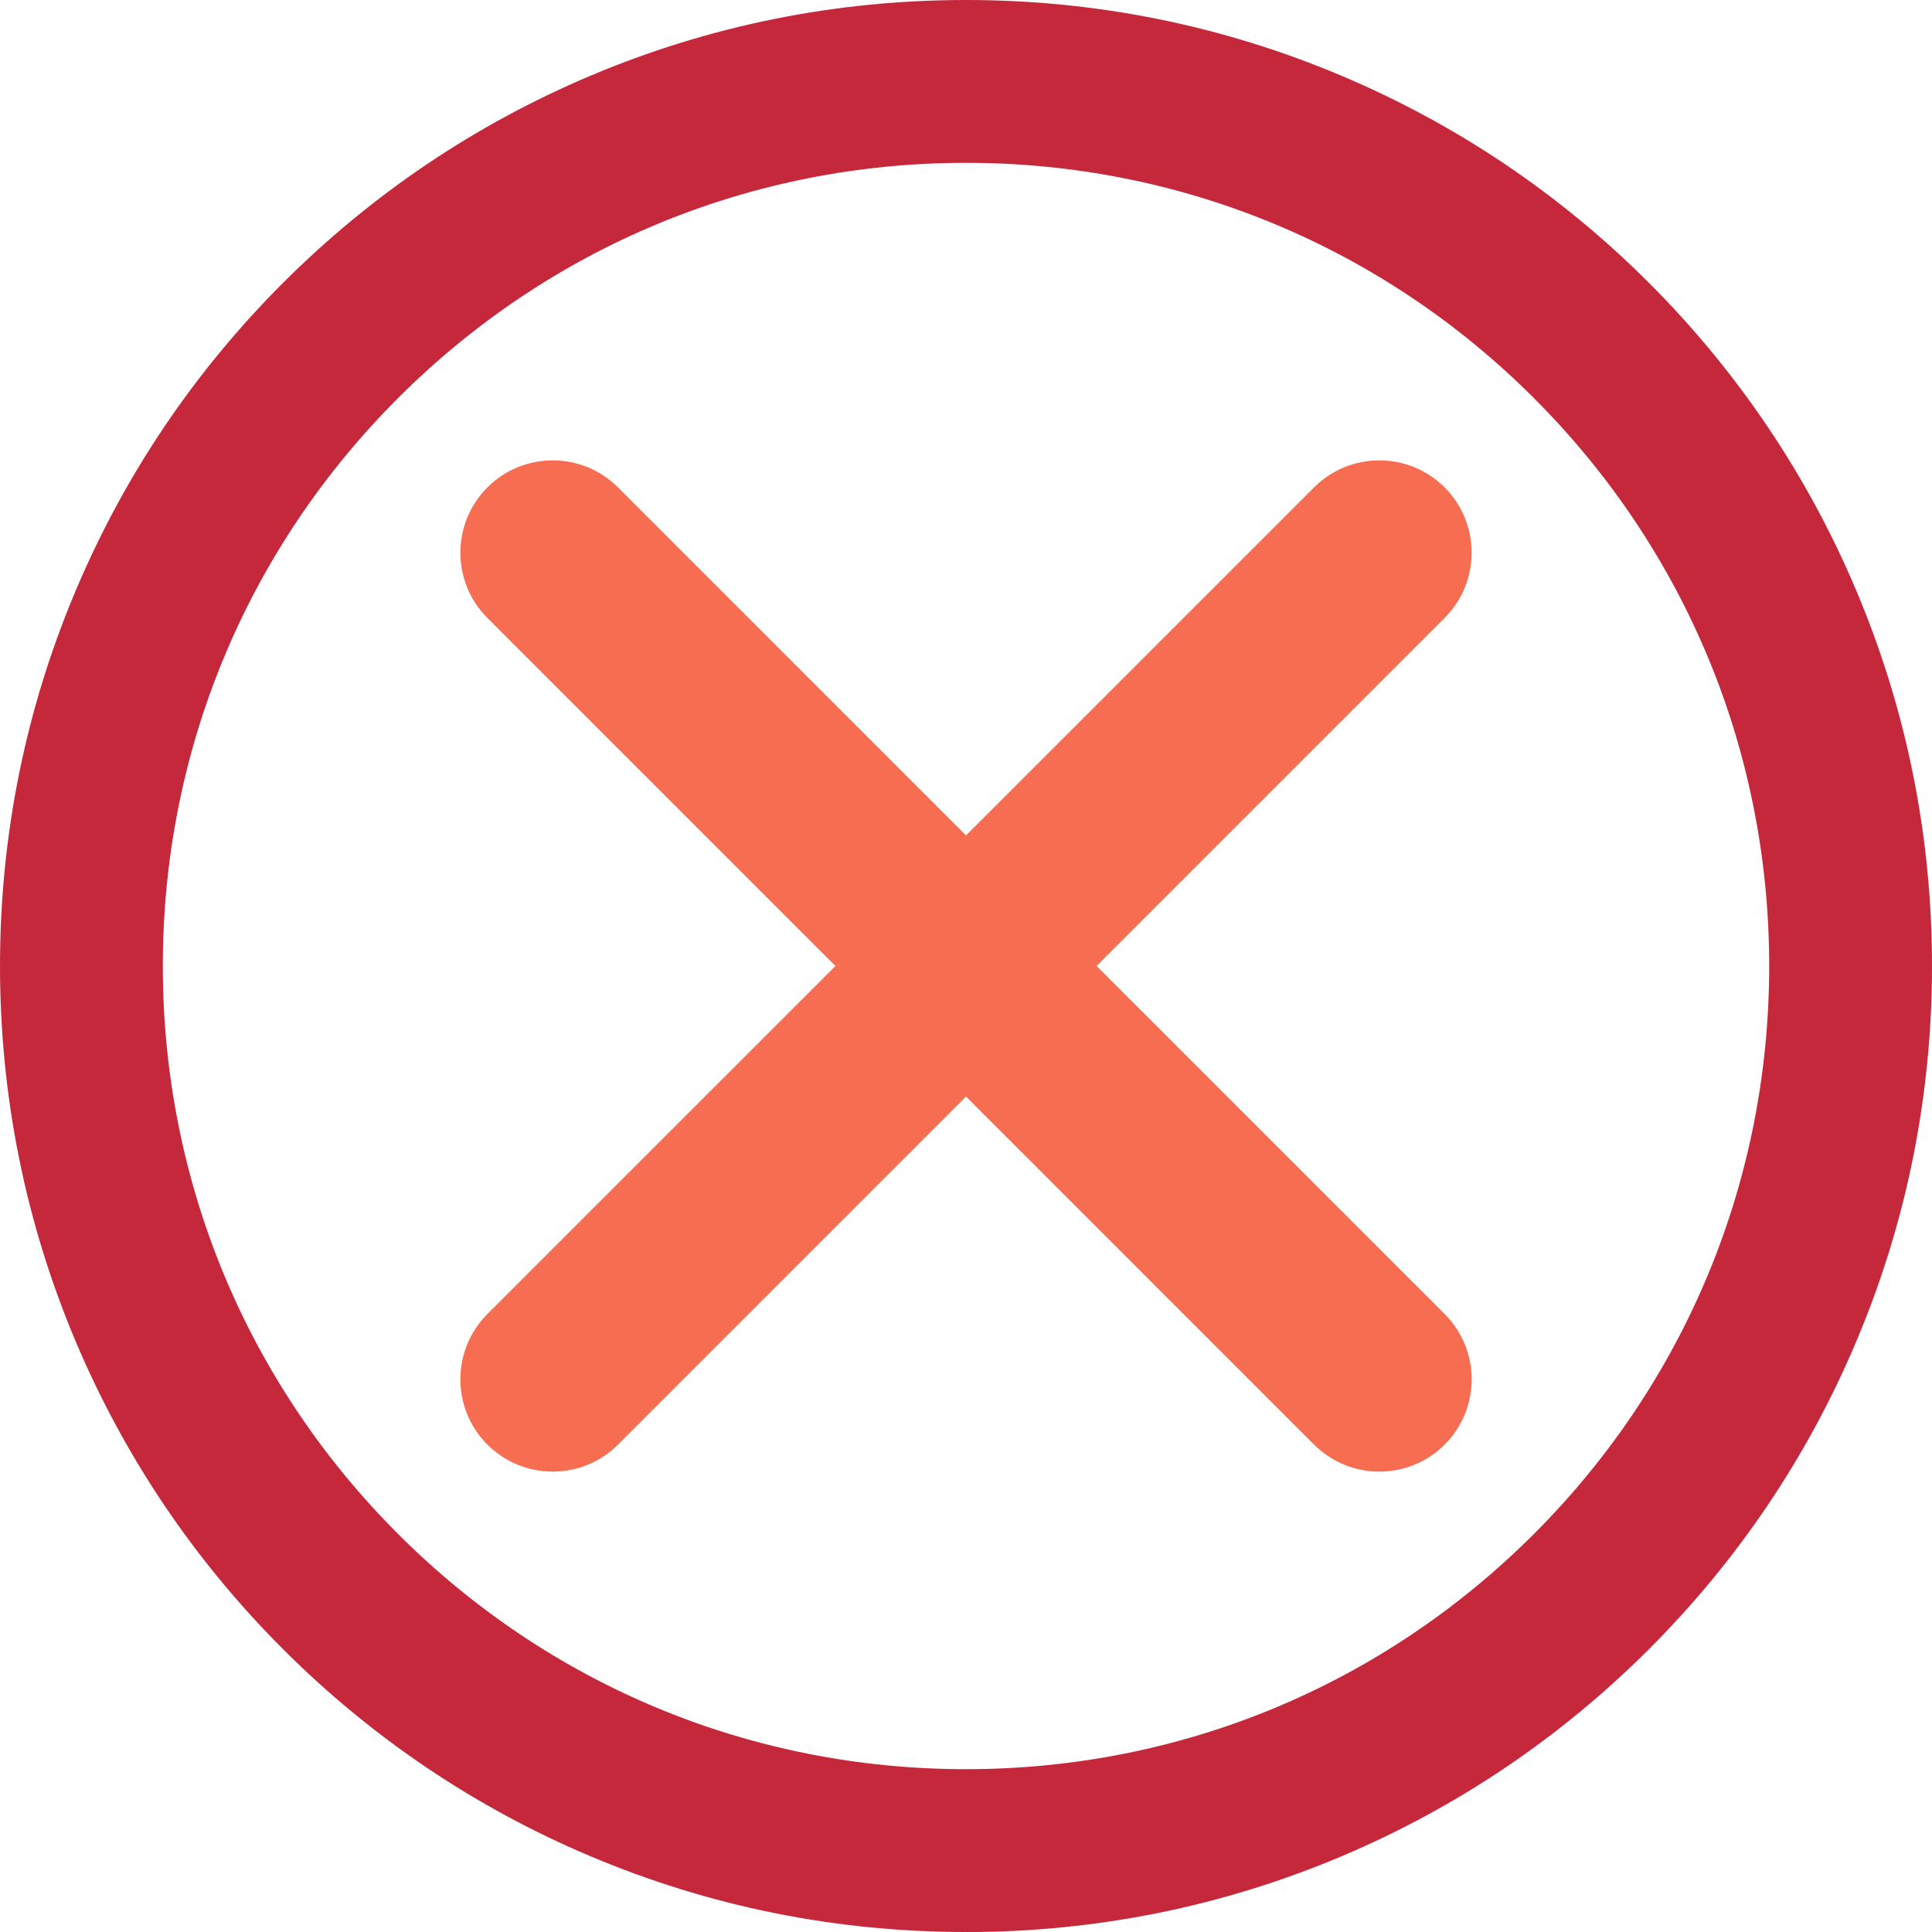 <?xml version="1.0" encoding="UTF-8"?>
<svg xmlns="http://www.w3.org/2000/svg" width="40" height="40" viewBox="0 0 40 40" fill="none">
  <g clip-path="url(#clip0_5442_31634)">
    <path d="M20 40C17.3 40 14.681 39.471 12.214 38.427C9.833 37.42 7.694 35.978 5.858 34.142C4.022 32.306 2.58 30.167 1.572 27.785C0.529 25.319 0 22.699 0 20C0 17.3 0.529 14.681 1.573 12.214C2.58 9.833 4.022 7.694 5.858 5.858C7.695 4.022 9.833 2.58 12.215 1.572C14.681 0.529 17.3 0 20 0C22.699 0 25.319 0.529 27.785 1.573C30.167 2.58 32.306 4.022 34.142 5.858C35.978 7.695 37.42 9.833 38.427 12.215C39.471 14.681 40 17.301 40 20C40 22.7 39.471 25.319 38.427 27.786C37.42 30.167 35.978 32.306 34.142 34.142C32.306 35.978 30.167 37.42 27.785 38.428C25.319 39.471 22.699 40.001 20 40.001V40ZM20 3.371C15.558 3.371 11.382 5.101 8.241 8.242C5.1 11.383 3.371 15.558 3.371 20C3.371 24.442 5.1 28.618 8.241 31.759C11.382 34.9 15.558 36.629 20 36.629C24.442 36.629 28.617 34.9 31.758 31.759C34.899 28.618 36.629 24.442 36.629 20C36.629 15.558 34.899 11.383 31.758 8.242C28.617 5.101 24.442 3.371 20 3.371Z" fill="#C6283B"></path>
    <path d="M22.703 20L29.909 12.794C30.655 12.048 30.655 10.837 29.909 10.091C29.163 9.345 27.952 9.345 27.206 10.091L20 17.297L12.795 10.091C12.048 9.345 10.838 9.345 10.091 10.091C9.345 10.837 9.345 12.048 10.091 12.794L17.297 20L10.091 27.205C9.345 27.952 9.345 29.162 10.091 29.909C10.465 30.282 10.954 30.468 11.443 30.468C11.933 30.468 12.422 30.282 12.795 29.909L20.001 22.703L27.206 29.909C27.58 30.282 28.069 30.468 28.558 30.468C29.048 30.468 29.537 30.282 29.91 29.909C30.656 29.162 30.656 27.952 29.91 27.205L22.704 20H22.703Z" fill="#F76D52"></path>
  </g>
  <defs>
    <clipPath id="clip0_5442_31634">
      <rect width="40" height="40" fill="white"></rect>
    </clipPath>
  </defs>
</svg>
